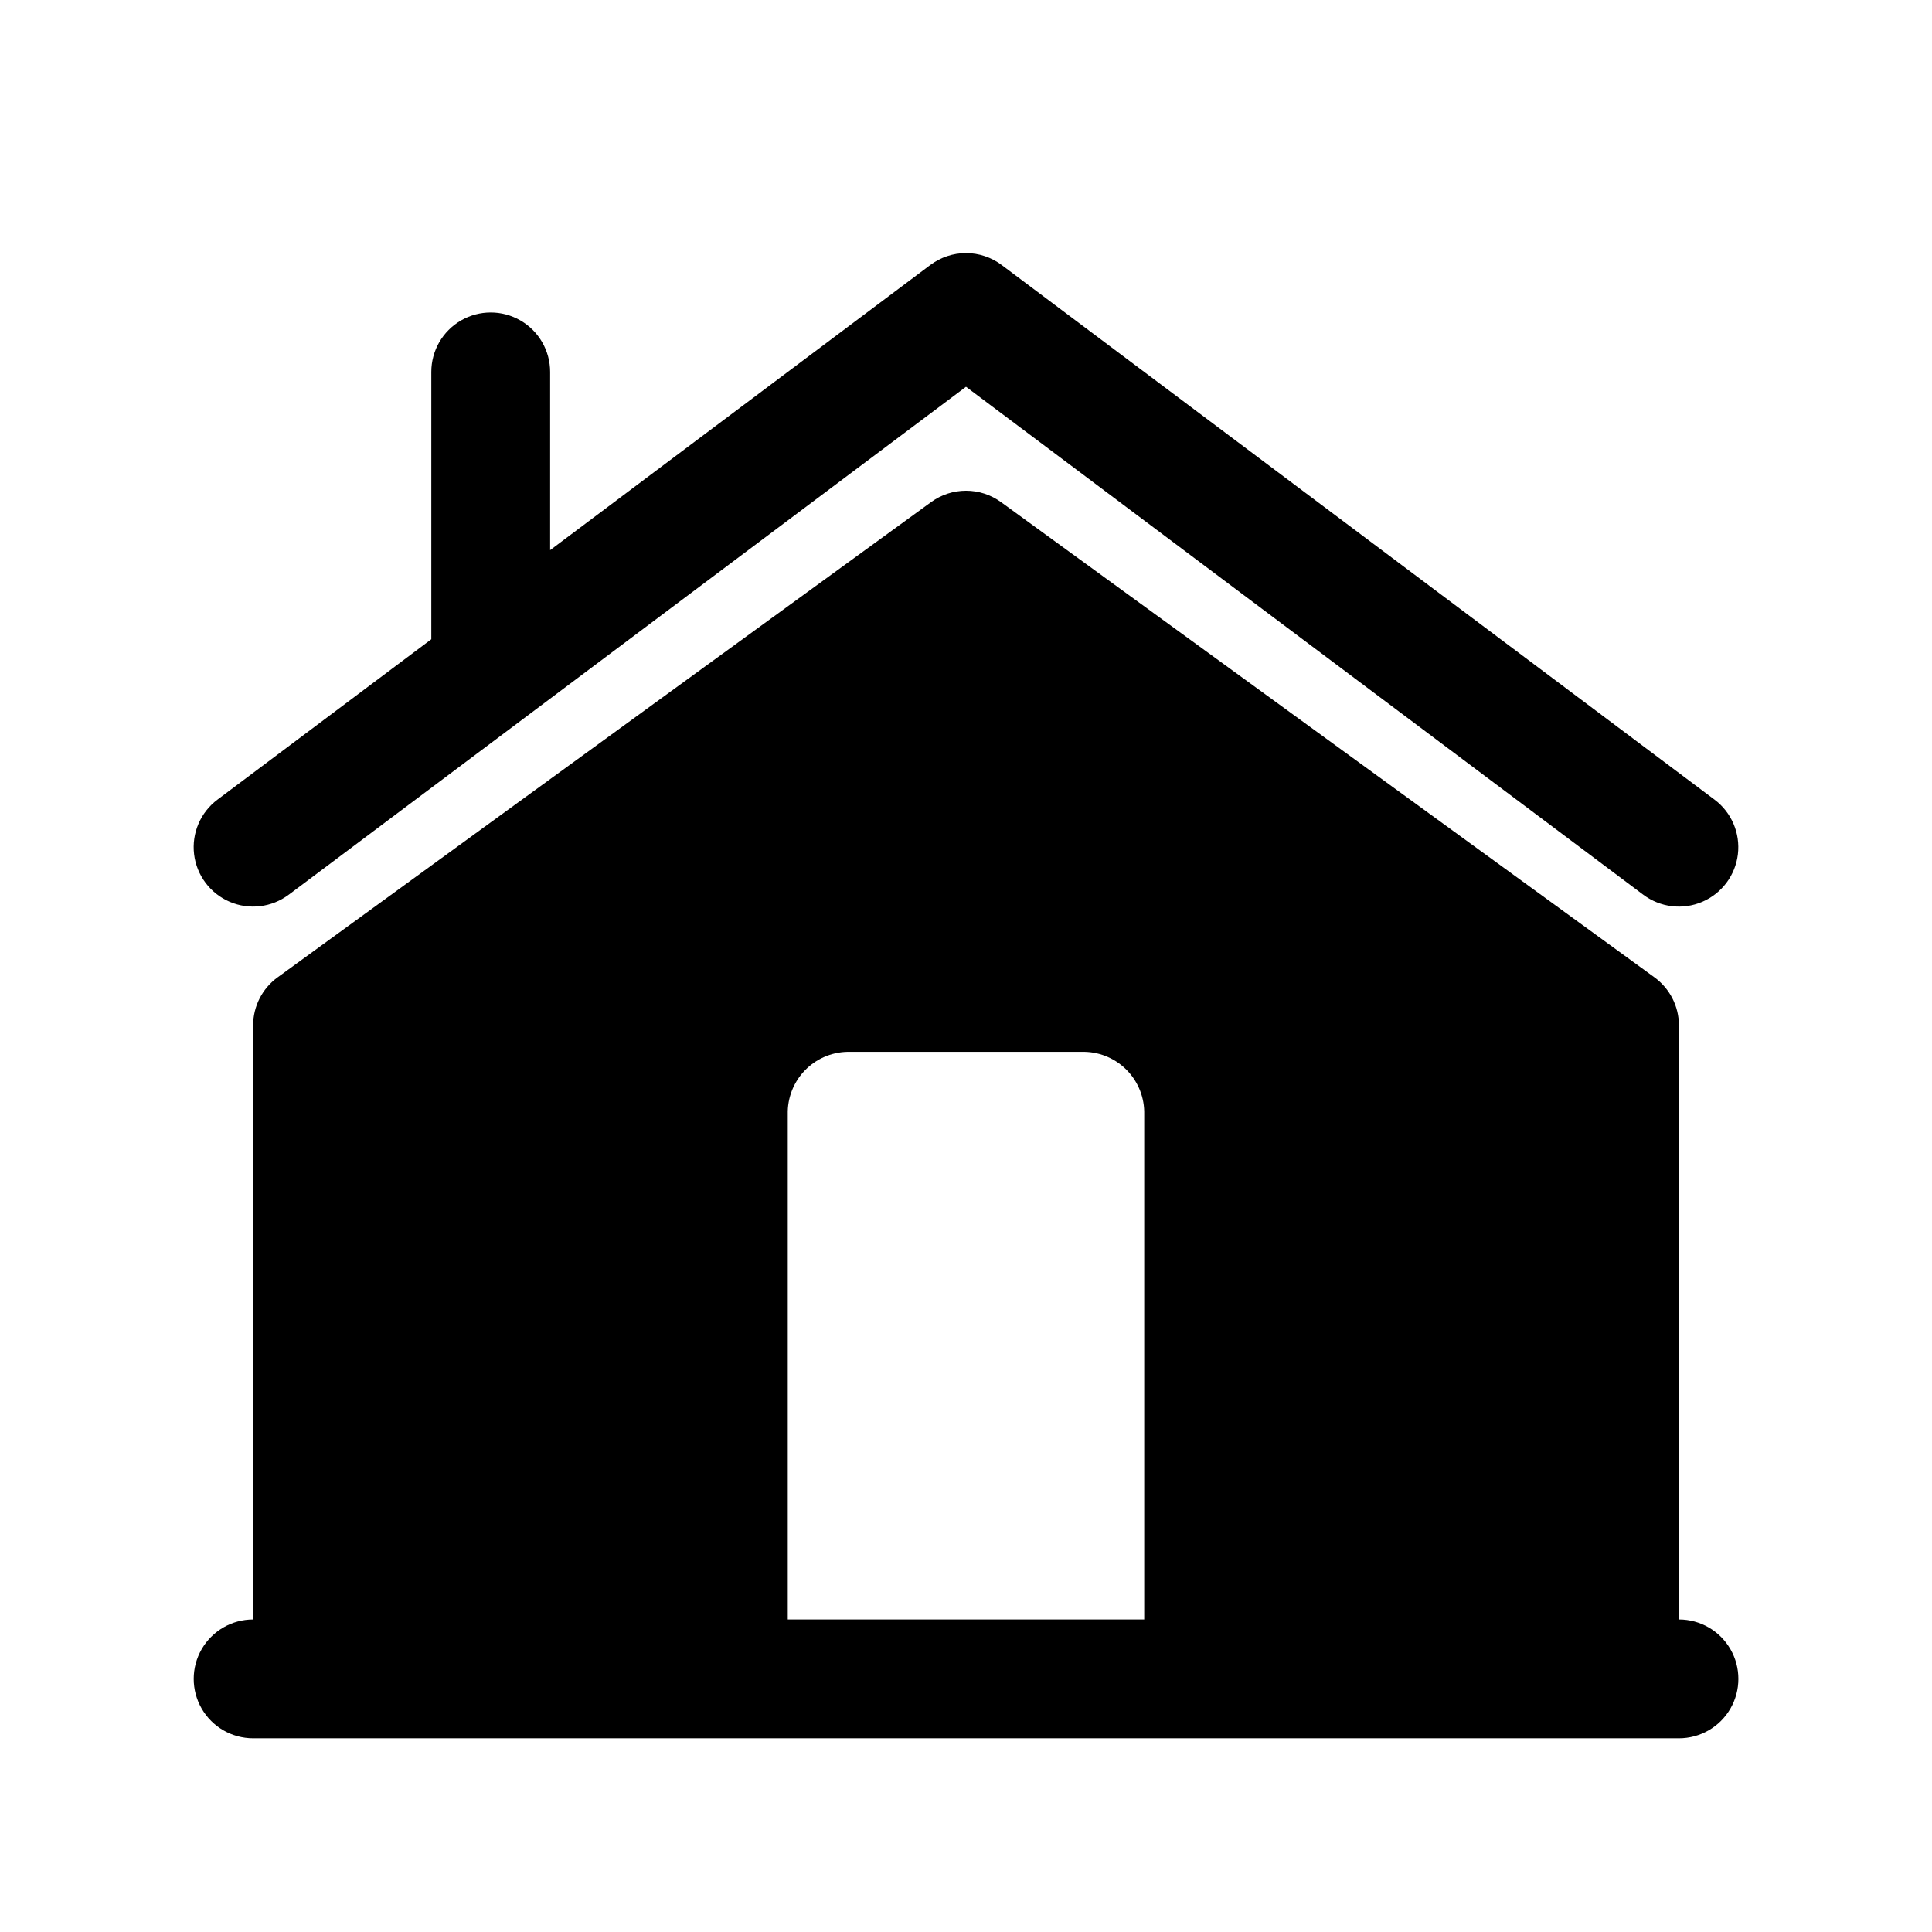 <?xml version="1.0" encoding="UTF-8"?>
<!-- The Best Svg Icon site in the world: iconSvg.co, Visit us! https://iconsvg.co -->
<svg fill="#000000" width="800px" height="800px" version="1.1" viewBox="144 144 512 512" xmlns="http://www.w3.org/2000/svg">
 <g>
  <path d="m220.52 381.11 179.48-134.61 179.48 134.61c4.5 3.375 10.457 4.094 15.633 1.883 5.172-2.207 8.773-7.012 9.445-12.594 0.672-5.586-1.684-11.105-6.184-14.48l-188.93-141.7c-2.727-2.043-6.039-3.148-9.445-3.148s-6.723 1.105-9.449 3.148l-100.76 75.57v-47.23c0-5.625-3-10.824-7.871-13.637-4.871-2.812-10.871-2.812-15.742 0-4.871 2.812-7.875 8.012-7.875 13.637v70.848l-56.676 42.508c-4.5 3.375-6.859 8.895-6.188 14.48 0.676 5.582 4.273 10.387 9.449 12.594 5.172 2.211 11.129 1.492 15.629-1.883z"/>
  <path d="m588.93 573.18v-157.44c0.004-5.039-2.41-9.773-6.484-12.738l-173.18-125.95v0.004c-2.691-1.957-5.934-3.012-9.258-3.012-3.328 0-6.57 1.055-9.258 3.012l-173.18 125.95-0.004-0.004c-4.074 2.965-6.484 7.699-6.484 12.738v157.44c-5.625 0-10.824 3-13.637 7.871-2.812 4.871-2.812 10.875 0 15.746 2.812 4.871 8.012 7.871 13.637 7.871h377.86c5.625 0 10.824-3 13.637-7.871 2.812-4.871 2.812-10.875 0-15.746-2.812-4.871-8.012-7.871-13.637-7.871zm-141.7 0h-94.465v-133.9c-0.102-4.281 1.5-8.426 4.453-11.523 2.949-3.102 7.012-4.902 11.293-5.008h62.977c4.277 0.105 8.34 1.906 11.289 5.008 2.953 3.098 4.555 7.242 4.453 11.523z"/>
 </g>
</svg>